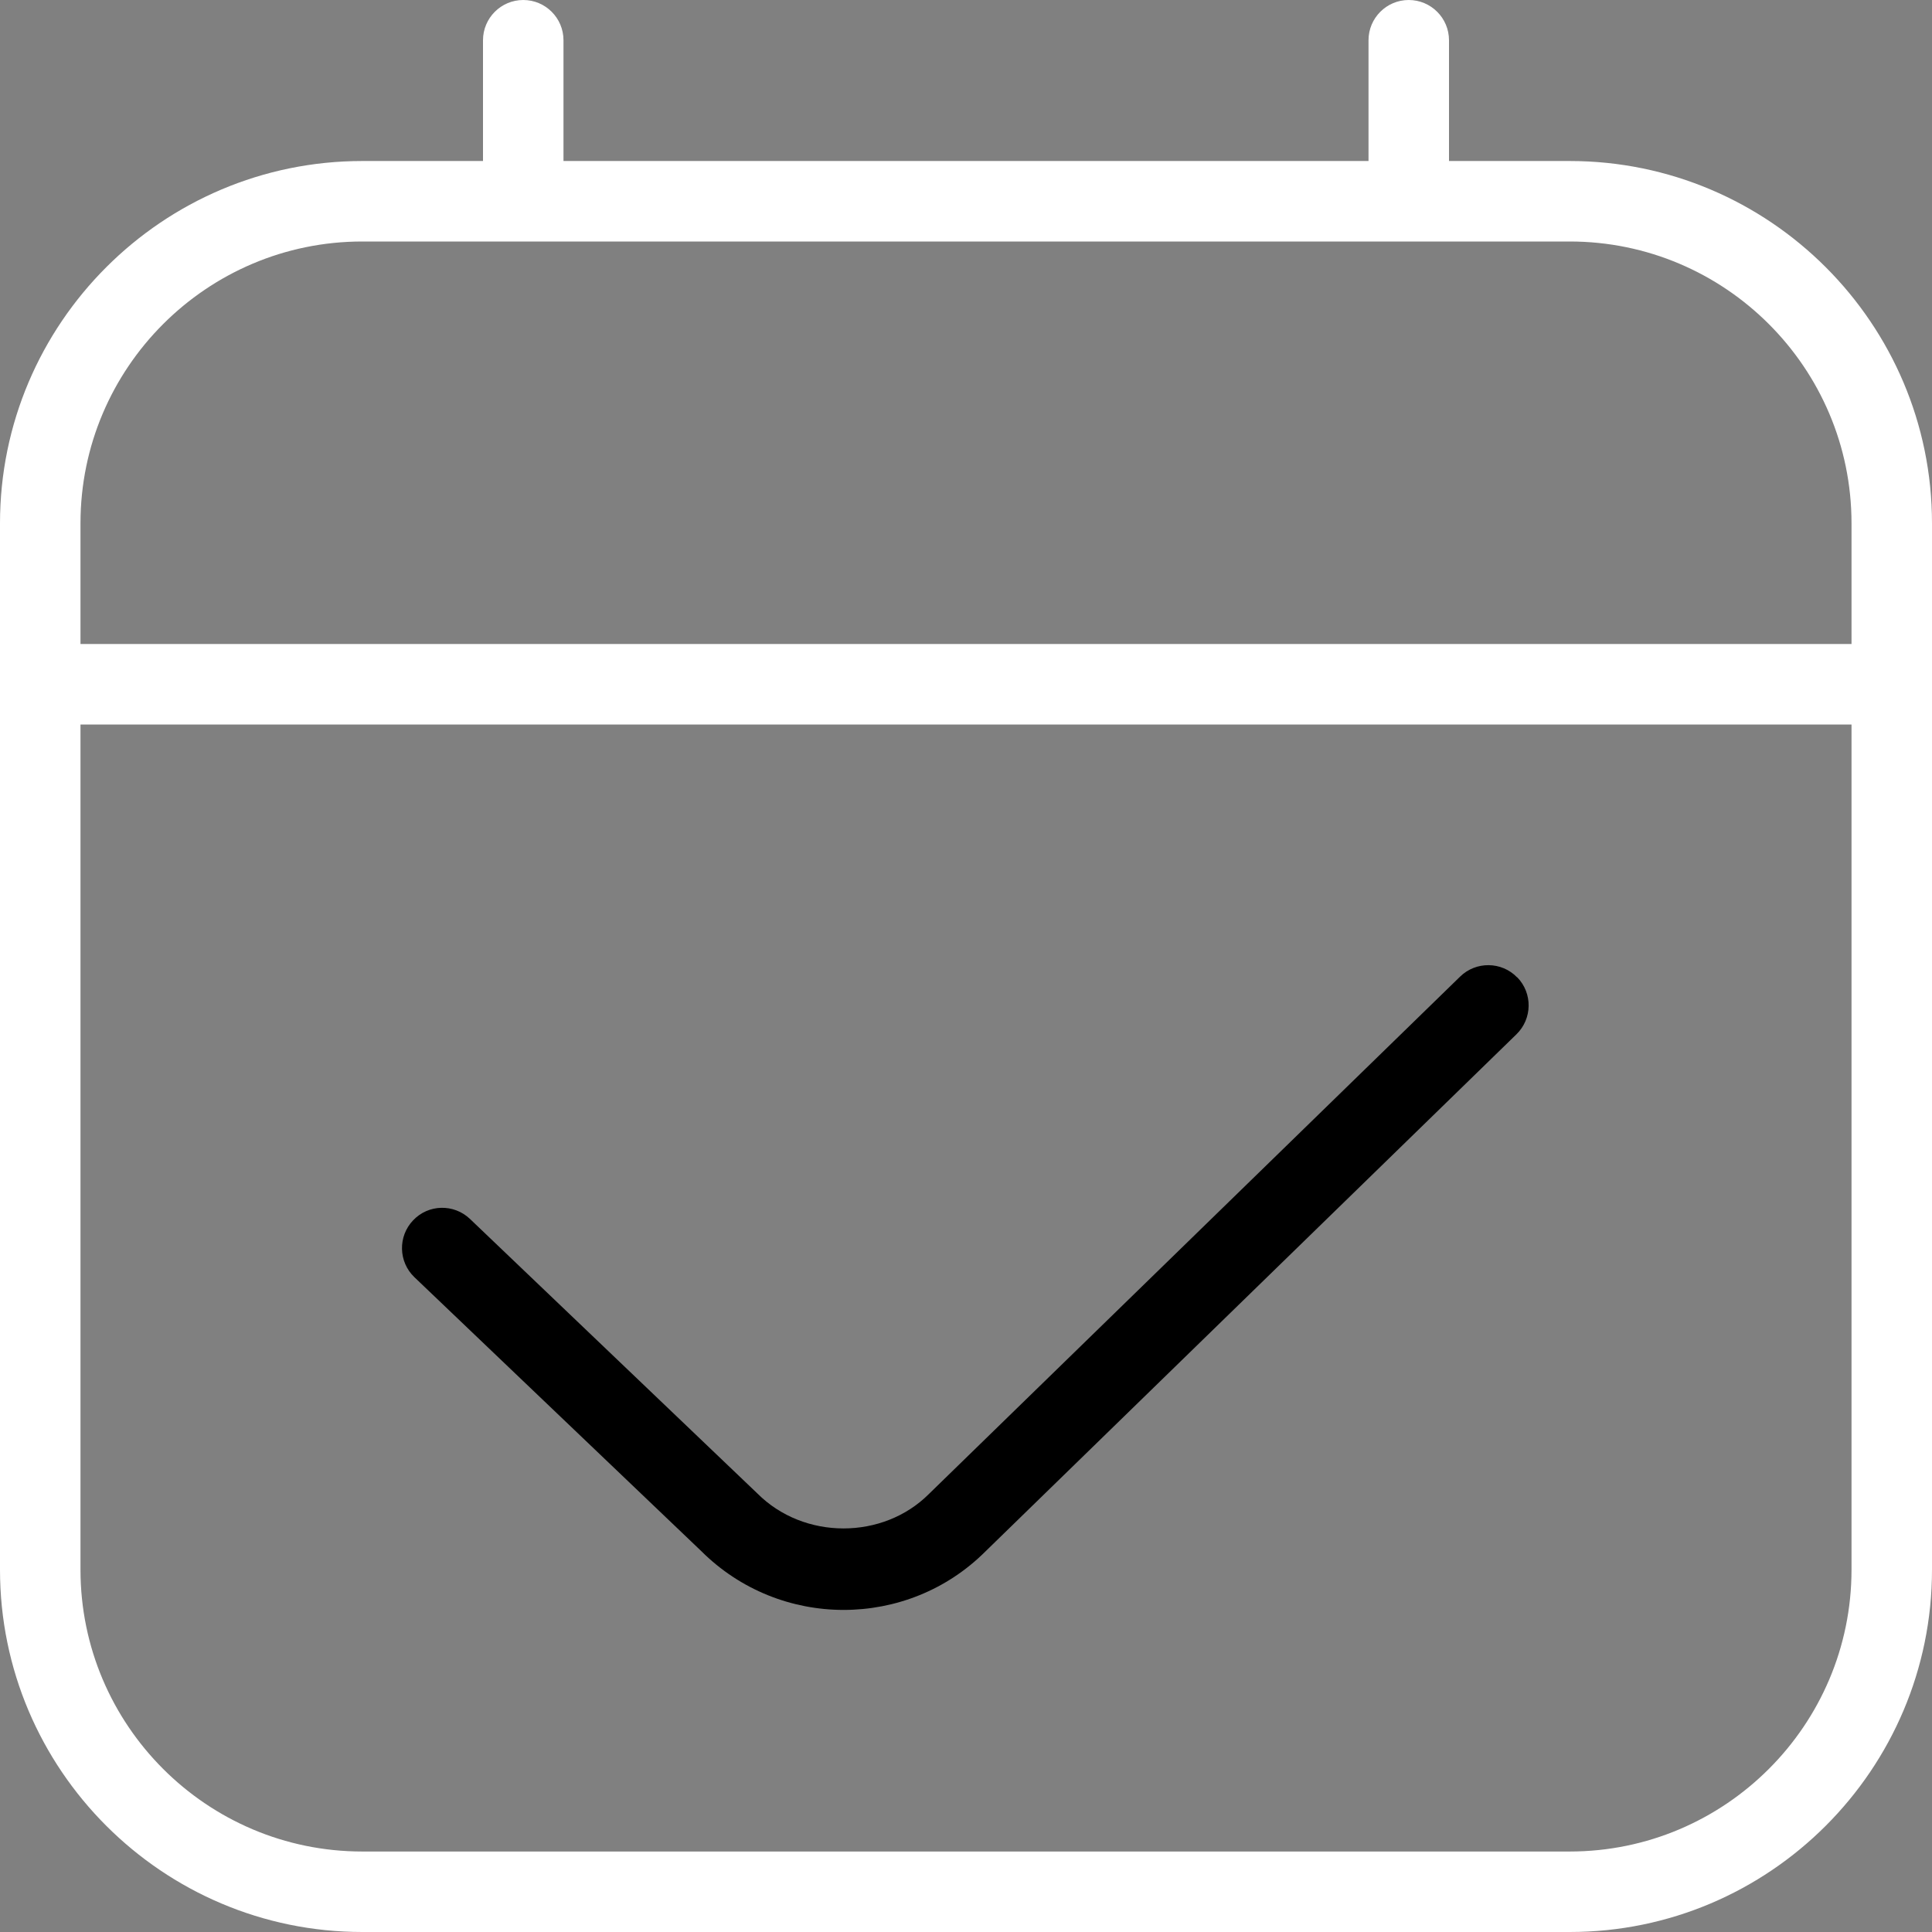 <svg width="62" height="62" viewBox="0 0 62 62" fill="none" xmlns="http://www.w3.org/2000/svg">
<rect x="0" y="0" width="62" height="62" fill="#808080" stroke="none"/>
<g clip-path="url(#clip0_840_6965)">
<path fill-rule="evenodd" clip-rule="evenodd" d="M46.5 5.167H50.375C56.784 5.167 62 10.382 62 16.792V50.375C62 56.784 56.784 62 50.375 62H11.625C5.216 62 0 56.784 0 50.375V16.792C0 10.382 5.216 5.167 11.625 5.167H15.5V1.292C15.5 0.579 16.079 0 16.792 0C17.505 0 18.083 0.579 18.083 1.292V5.167H43.917V1.292C43.917 0.579 44.495 0 45.208 0C45.921 0 46.5 0.579 46.5 1.292V5.167ZM50.375 7.75H11.625C6.639 7.75 2.583 11.806 2.583 16.792V20.667H59.417V16.792C59.417 11.806 55.361 7.75 50.375 7.75ZM11.625 59.417H50.375C55.361 59.417 59.417 55.361 59.417 50.375V23.25H2.583V50.375C2.583 55.361 6.639 59.417 11.625 59.417Z" fill="white" style="fill:white;fill-opacity:1;"/>
<path d="M48.691 31.364C49.187 31.876 49.176 32.692 48.665 33.191L31.625 49.786C30.375 51.036 28.727 51.664 27.073 51.664C25.42 51.664 23.764 51.034 22.501 49.773L13.299 40.987C12.785 40.496 12.764 39.677 13.258 39.161C13.746 38.644 14.565 38.623 15.084 39.119L24.304 47.926C25.805 49.429 28.339 49.411 29.806 47.947L46.859 31.338C47.365 30.845 48.187 30.85 48.685 31.364H48.691Z" fill="#0E88EC" style="fill:#0E88EC;fill:color(display-p3 0.055 0.532 0.926);fill-opacity:1;"/>
</g>
<defs>
<clipPath id="clip0_840_6965">
<rect width="62" height="62" fill="white" style="fill:white;fill-opacity:1;"/>
</clipPath>
</defs>
</svg>
